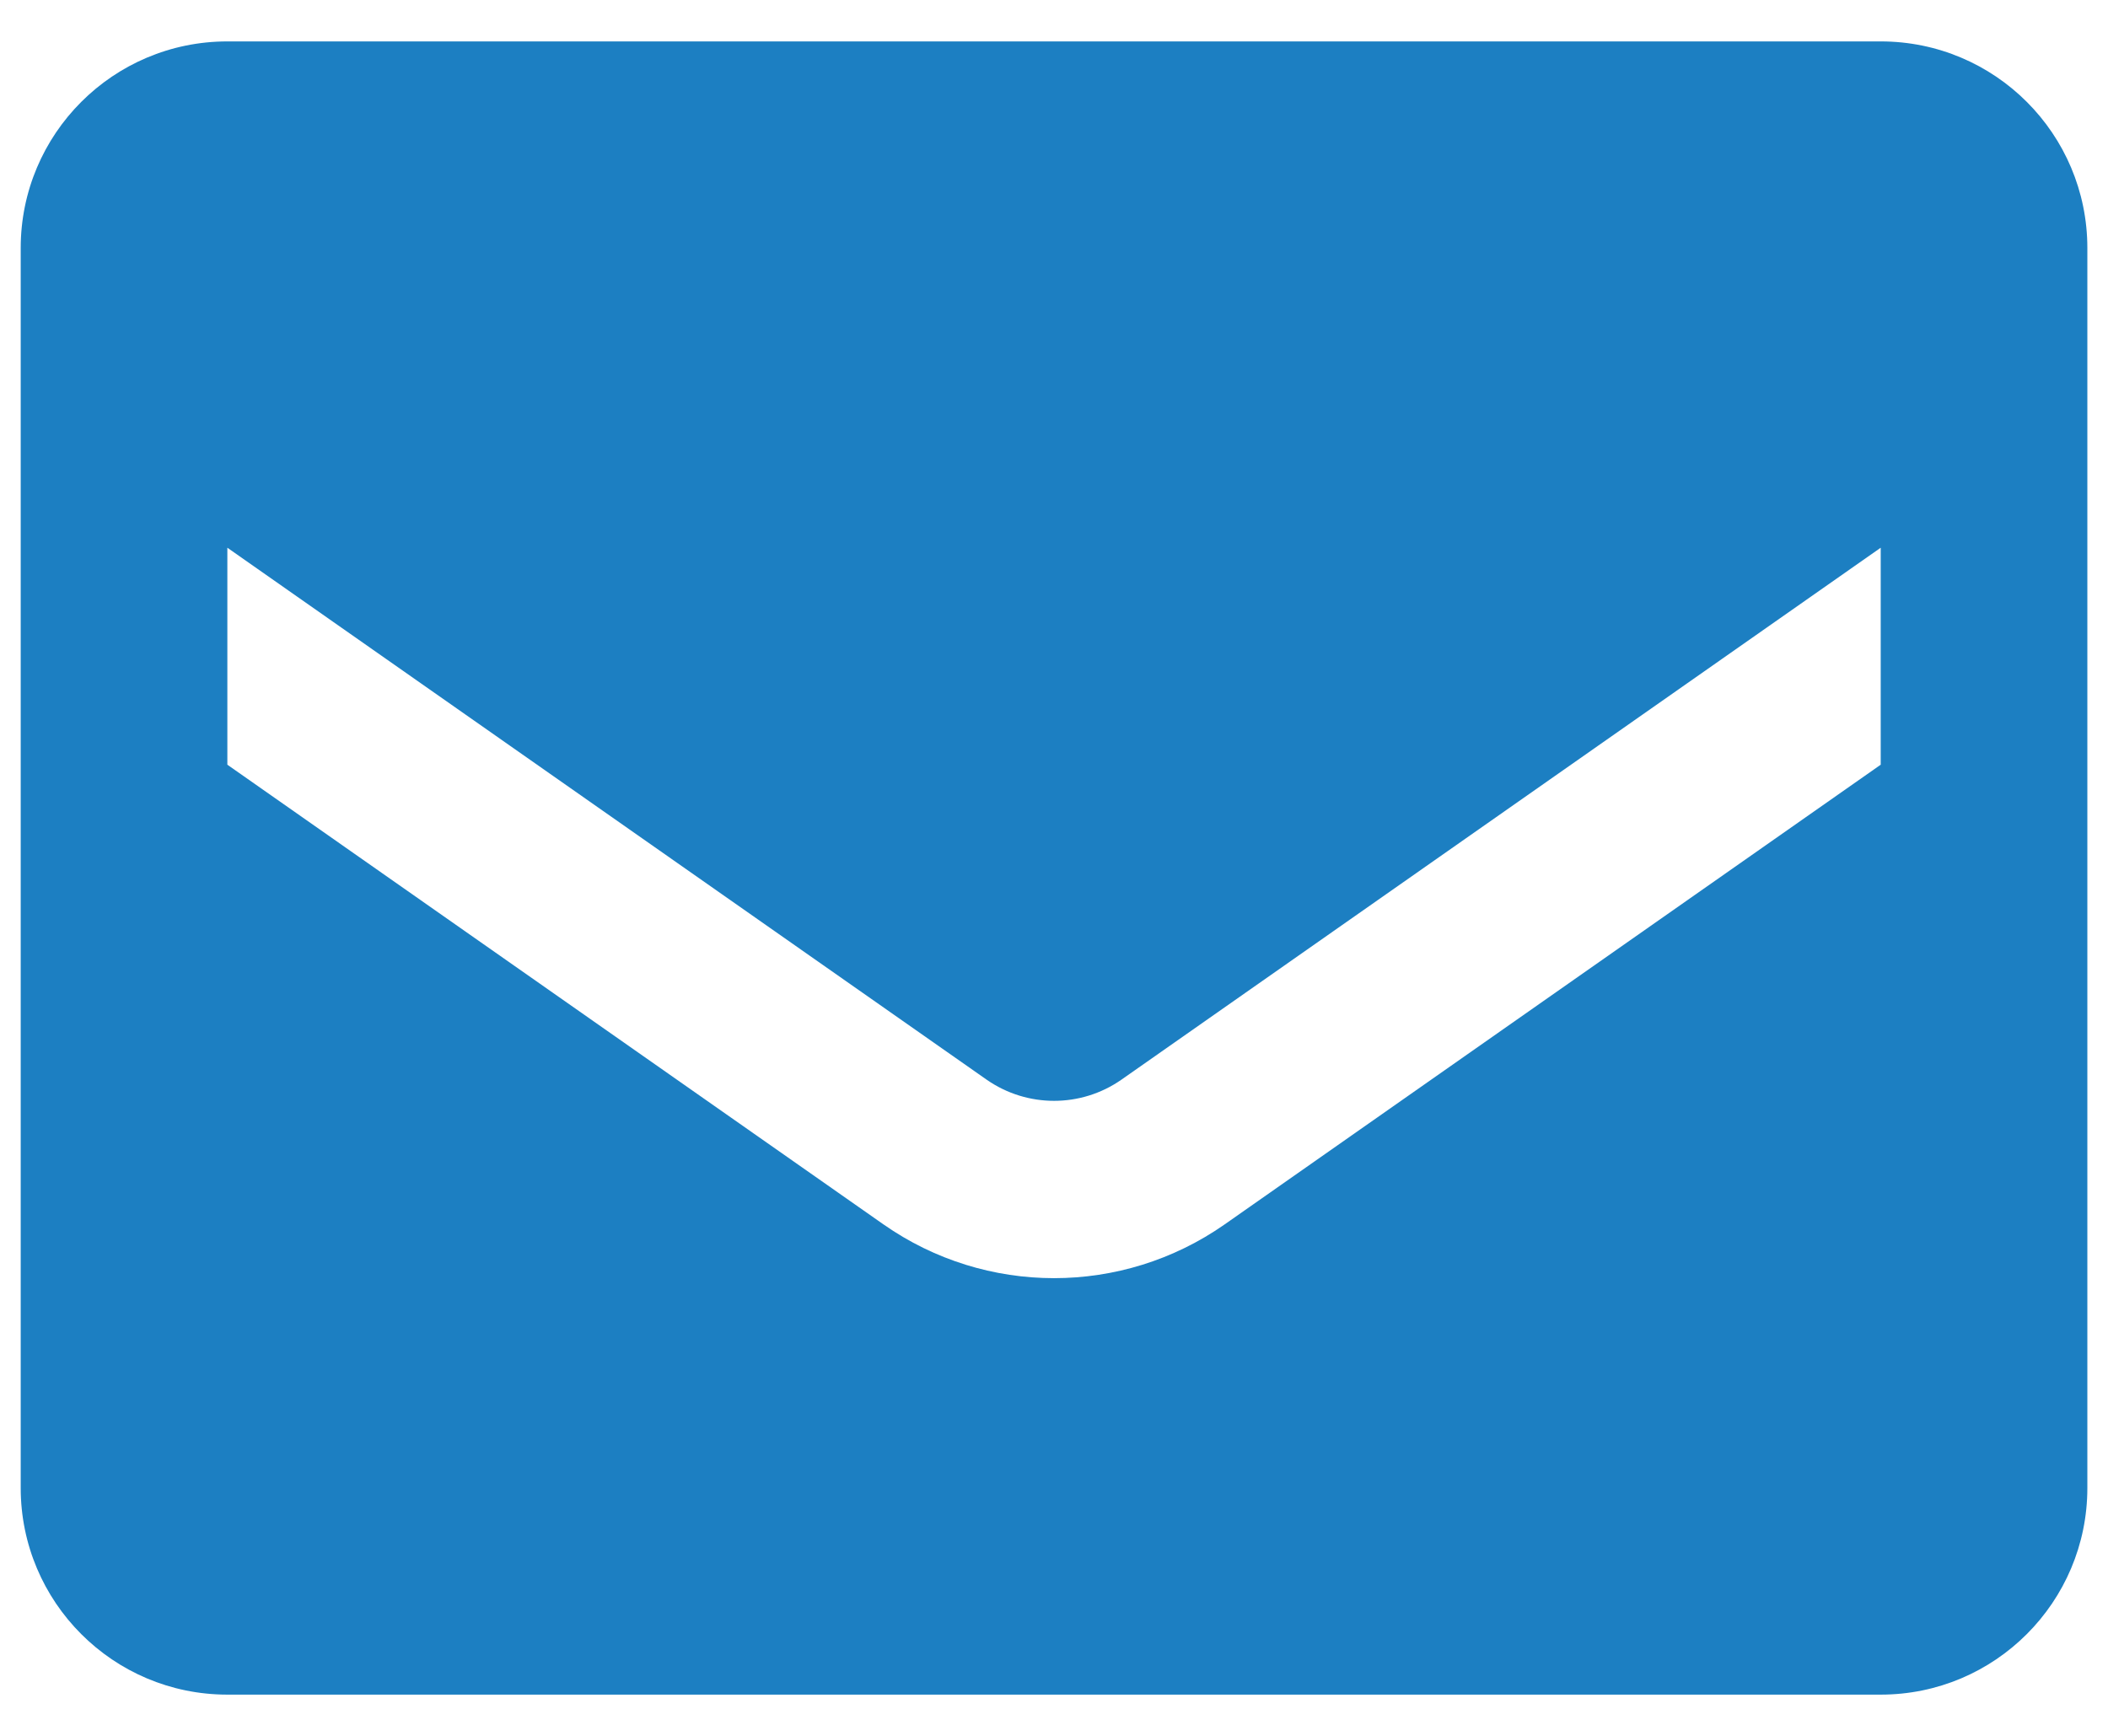 <svg width="34" height="28" viewBox="0 0 34 28" fill="none" xmlns="http://www.w3.org/2000/svg">
<path fill-rule="evenodd" clip-rule="evenodd" d="M3.667 0.668H30.334C32.175 0.668 33.667 2.16 33.667 4.001V24.001C33.667 25.842 32.175 27.335 30.334 27.335H3.667C1.826 27.335 0.334 25.842 0.334 24.001V4.001C0.334 2.16 1.826 0.668 3.667 0.668ZM19.751 19.751L30.334 12.335V8.835L18.084 17.418C17.433 17.87 16.569 17.87 15.917 17.418L3.667 8.835V12.335L14.251 19.751C15.902 20.906 18.099 20.906 19.751 19.751Z" fill="#1C7FC2"/>
</svg>
